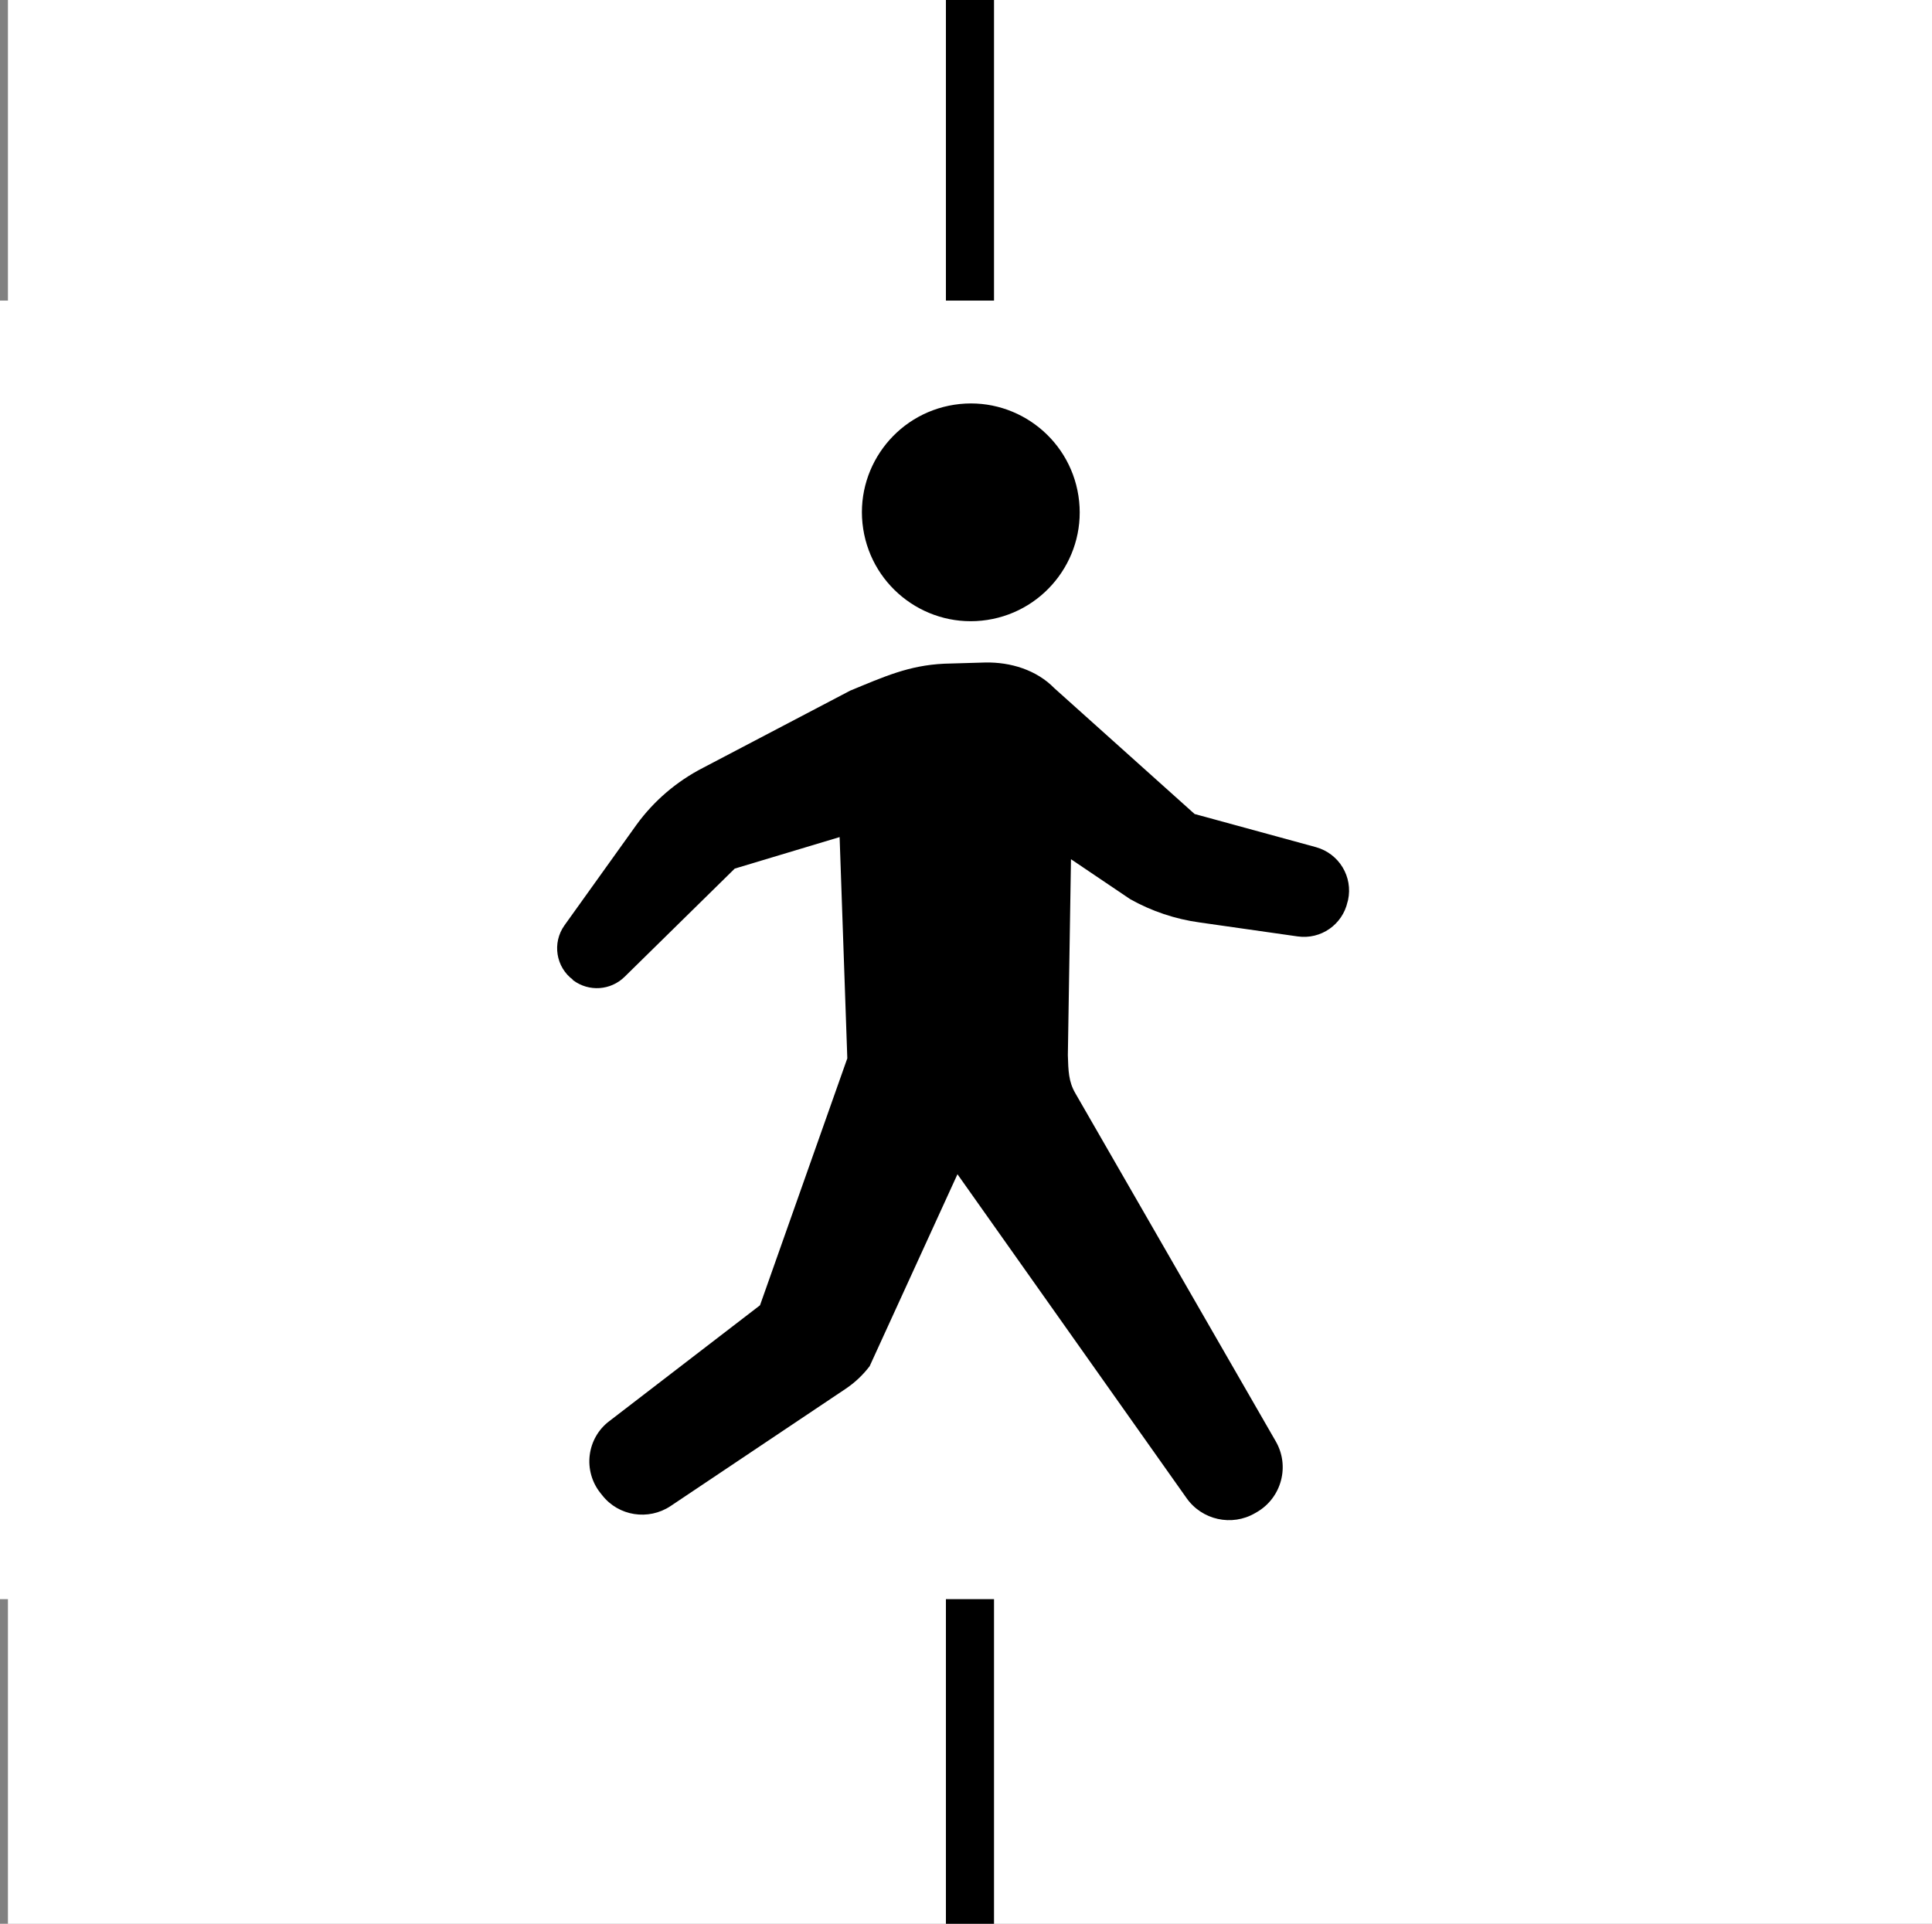<?xml version="1.0" encoding="UTF-8"?>
<svg id="_レイヤー_2" data-name="レイヤー 2" xmlns="http://www.w3.org/2000/svg" viewBox="0 0 80.33 80">
  <rect x="0" y="0" width="80.33" height="80" fill="#808080" stroke="none"/>
  <defs>
    <style>
      .cls-1, .cls-2 {
        stroke-width: 0px;
      }

      .cls-2 {
        fill: #fff;
      }
    </style>
  </defs>
  <g id="_レイヤー_1-2" data-name="レイヤー 1">
    <rect class="cls-2" x=".33" width="80" height="80"/>
    <rect class="cls-1" x="39.33" y="0" width="2" height="80"/>
    <rect class="cls-2" y="12.5" width="80" height="54"/>
    <g>
      <path class="cls-1" d="M23.8,40.74l.04.03c.65.48,1.55.42,2.13-.15l4.58-4.5,4.36-1.31.32,9.2-3.63,10.27-6.27,4.82c-.45.34-.74.85-.81,1.41-.07.56.09,1.13.44,1.57l.08.1c.68.87,1.92,1.06,2.84.45l7.27-4.87c.39-.26.73-.58,1.01-.95l3.65-7.98,9.52,13.46c.64.92,1.89,1.2,2.86.63l.07-.04c1.03-.6,1.38-1.92.78-2.95l-8.33-14.47c-.28-.48-.29-.93-.31-1.58l.13-8.15,2.46,1.66c.89.5,1.87.83,2.89.97l4.07.58c.97.14,1.87-.49,2.08-1.44l.02-.07c.21-.97-.37-1.93-1.33-2.2l-5.05-1.38-5.83-5.23c-.74-.76-1.82-1.09-2.87-1.07l-1.71.05c-1.48.07-2.5.54-3.91,1.12l-6.12,3.21c-1.09.56-2.04,1.37-2.76,2.36l-3,4.19c-.52.73-.36,1.74.36,2.27Z"/>
      <path class="cls-1" d="M44.84,20.62c-.38-2.47-2.69-4.17-5.16-3.79-2.47.38-4.17,2.69-3.79,5.16.38,2.47,2.69,4.17,5.16,3.79,2.47-.38,4.17-2.69,3.79-5.16Z"/>
    </g>
  </g>
</svg>